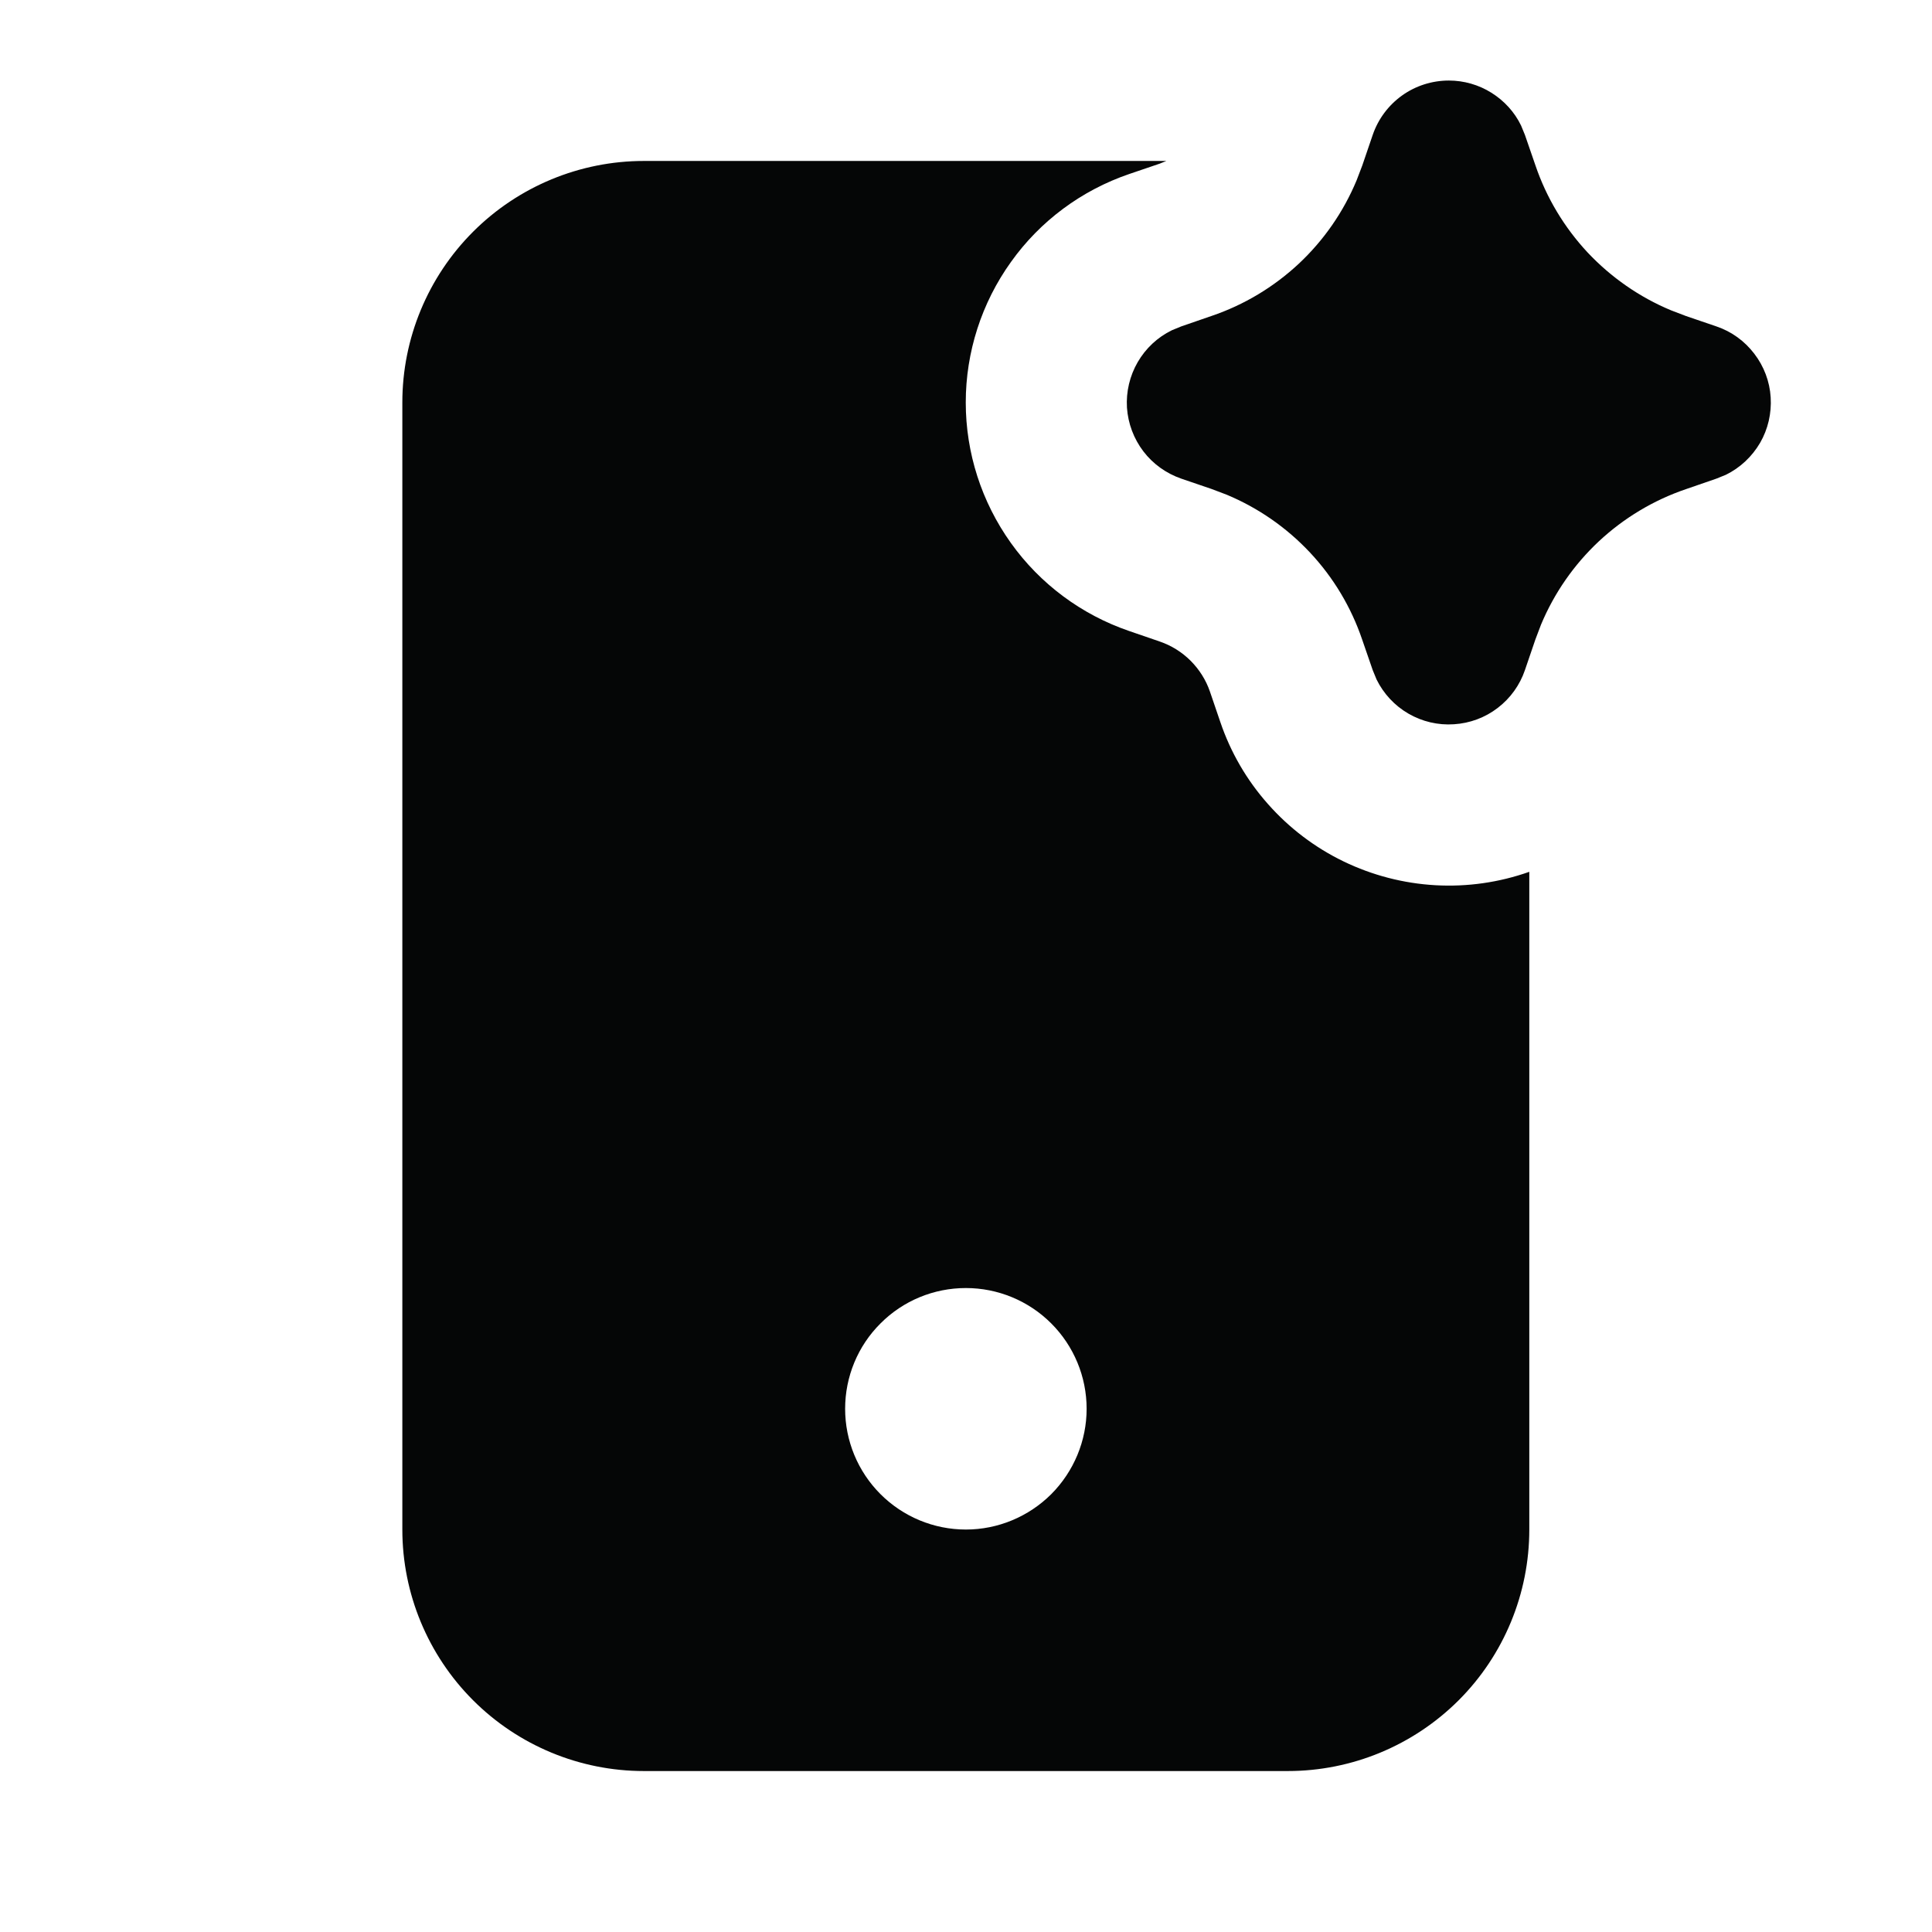 <svg width="16" height="16" viewBox="0 0 16 16" fill="none" xmlns="http://www.w3.org/2000/svg">
<path d="M5.332 1.333H9.659L9.605 1.355L9.352 1.441C8.957 1.576 8.614 1.83 8.372 2.17C8.129 2.509 7.998 2.916 7.998 3.333C7.998 3.751 8.129 4.157 8.372 4.497C8.614 4.836 8.957 5.091 9.352 5.226L9.605 5.313C9.701 5.346 9.788 5.4 9.86 5.472C9.932 5.544 9.987 5.631 10.02 5.727L10.106 5.979C10.191 6.23 10.325 6.461 10.501 6.659C10.676 6.857 10.889 7.019 11.127 7.134C11.365 7.249 11.623 7.316 11.887 7.331C12.152 7.346 12.416 7.308 12.665 7.22V12.667C12.665 13.197 12.455 13.706 12.08 14.081C11.704 14.456 11.196 14.667 10.665 14.667H5.332C4.802 14.667 4.293 14.456 3.918 14.081C3.543 13.706 3.332 13.197 3.332 12.667V3.333C3.332 2.803 3.543 2.294 3.918 1.919C4.293 1.544 4.802 1.333 5.332 1.333ZM7.999 10.667C7.733 10.667 7.479 10.772 7.292 10.96C7.104 11.147 6.999 11.401 6.999 11.667C6.999 11.932 7.104 12.186 7.292 12.374C7.479 12.561 7.733 12.667 7.999 12.667C8.264 12.667 8.518 12.561 8.706 12.374C8.893 12.186 8.999 11.932 8.999 11.667C8.999 11.401 8.893 11.147 8.706 10.96C8.518 10.772 8.264 10.667 7.999 10.667ZM11.999 0.667C12.123 0.667 12.246 0.702 12.351 0.768C12.457 0.834 12.543 0.928 12.597 1.04L12.629 1.118L12.716 1.37C12.807 1.638 12.955 1.884 13.148 2.091C13.342 2.297 13.577 2.461 13.839 2.57L13.962 2.617L14.214 2.703C14.339 2.745 14.448 2.824 14.528 2.929C14.608 3.033 14.656 3.159 14.664 3.291C14.672 3.423 14.642 3.554 14.576 3.668C14.509 3.782 14.411 3.874 14.293 3.932L14.214 3.964L13.962 4.051C13.694 4.142 13.448 4.29 13.241 4.483C13.034 4.677 12.871 4.912 12.762 5.173L12.715 5.297L12.629 5.549C12.587 5.673 12.508 5.783 12.403 5.863C12.299 5.943 12.172 5.99 12.041 5.998C11.909 6.007 11.778 5.976 11.664 5.91C11.55 5.844 11.458 5.745 11.4 5.627L11.368 5.549L11.281 5.297C11.19 5.029 11.043 4.783 10.849 4.576C10.655 4.369 10.42 4.206 10.159 4.097L10.035 4.05L9.783 3.964C9.659 3.921 9.549 3.843 9.469 3.738C9.389 3.633 9.342 3.507 9.333 3.376C9.325 3.244 9.356 3.113 9.422 2.999C9.488 2.885 9.586 2.793 9.705 2.735L9.783 2.703L10.035 2.616C10.303 2.525 10.549 2.377 10.756 2.184C10.963 1.99 11.126 1.755 11.235 1.493L11.282 1.37L11.368 1.118C11.413 0.986 11.498 0.872 11.611 0.791C11.724 0.71 11.86 0.667 11.999 0.667Z" fill="#050606"/>
</svg>
